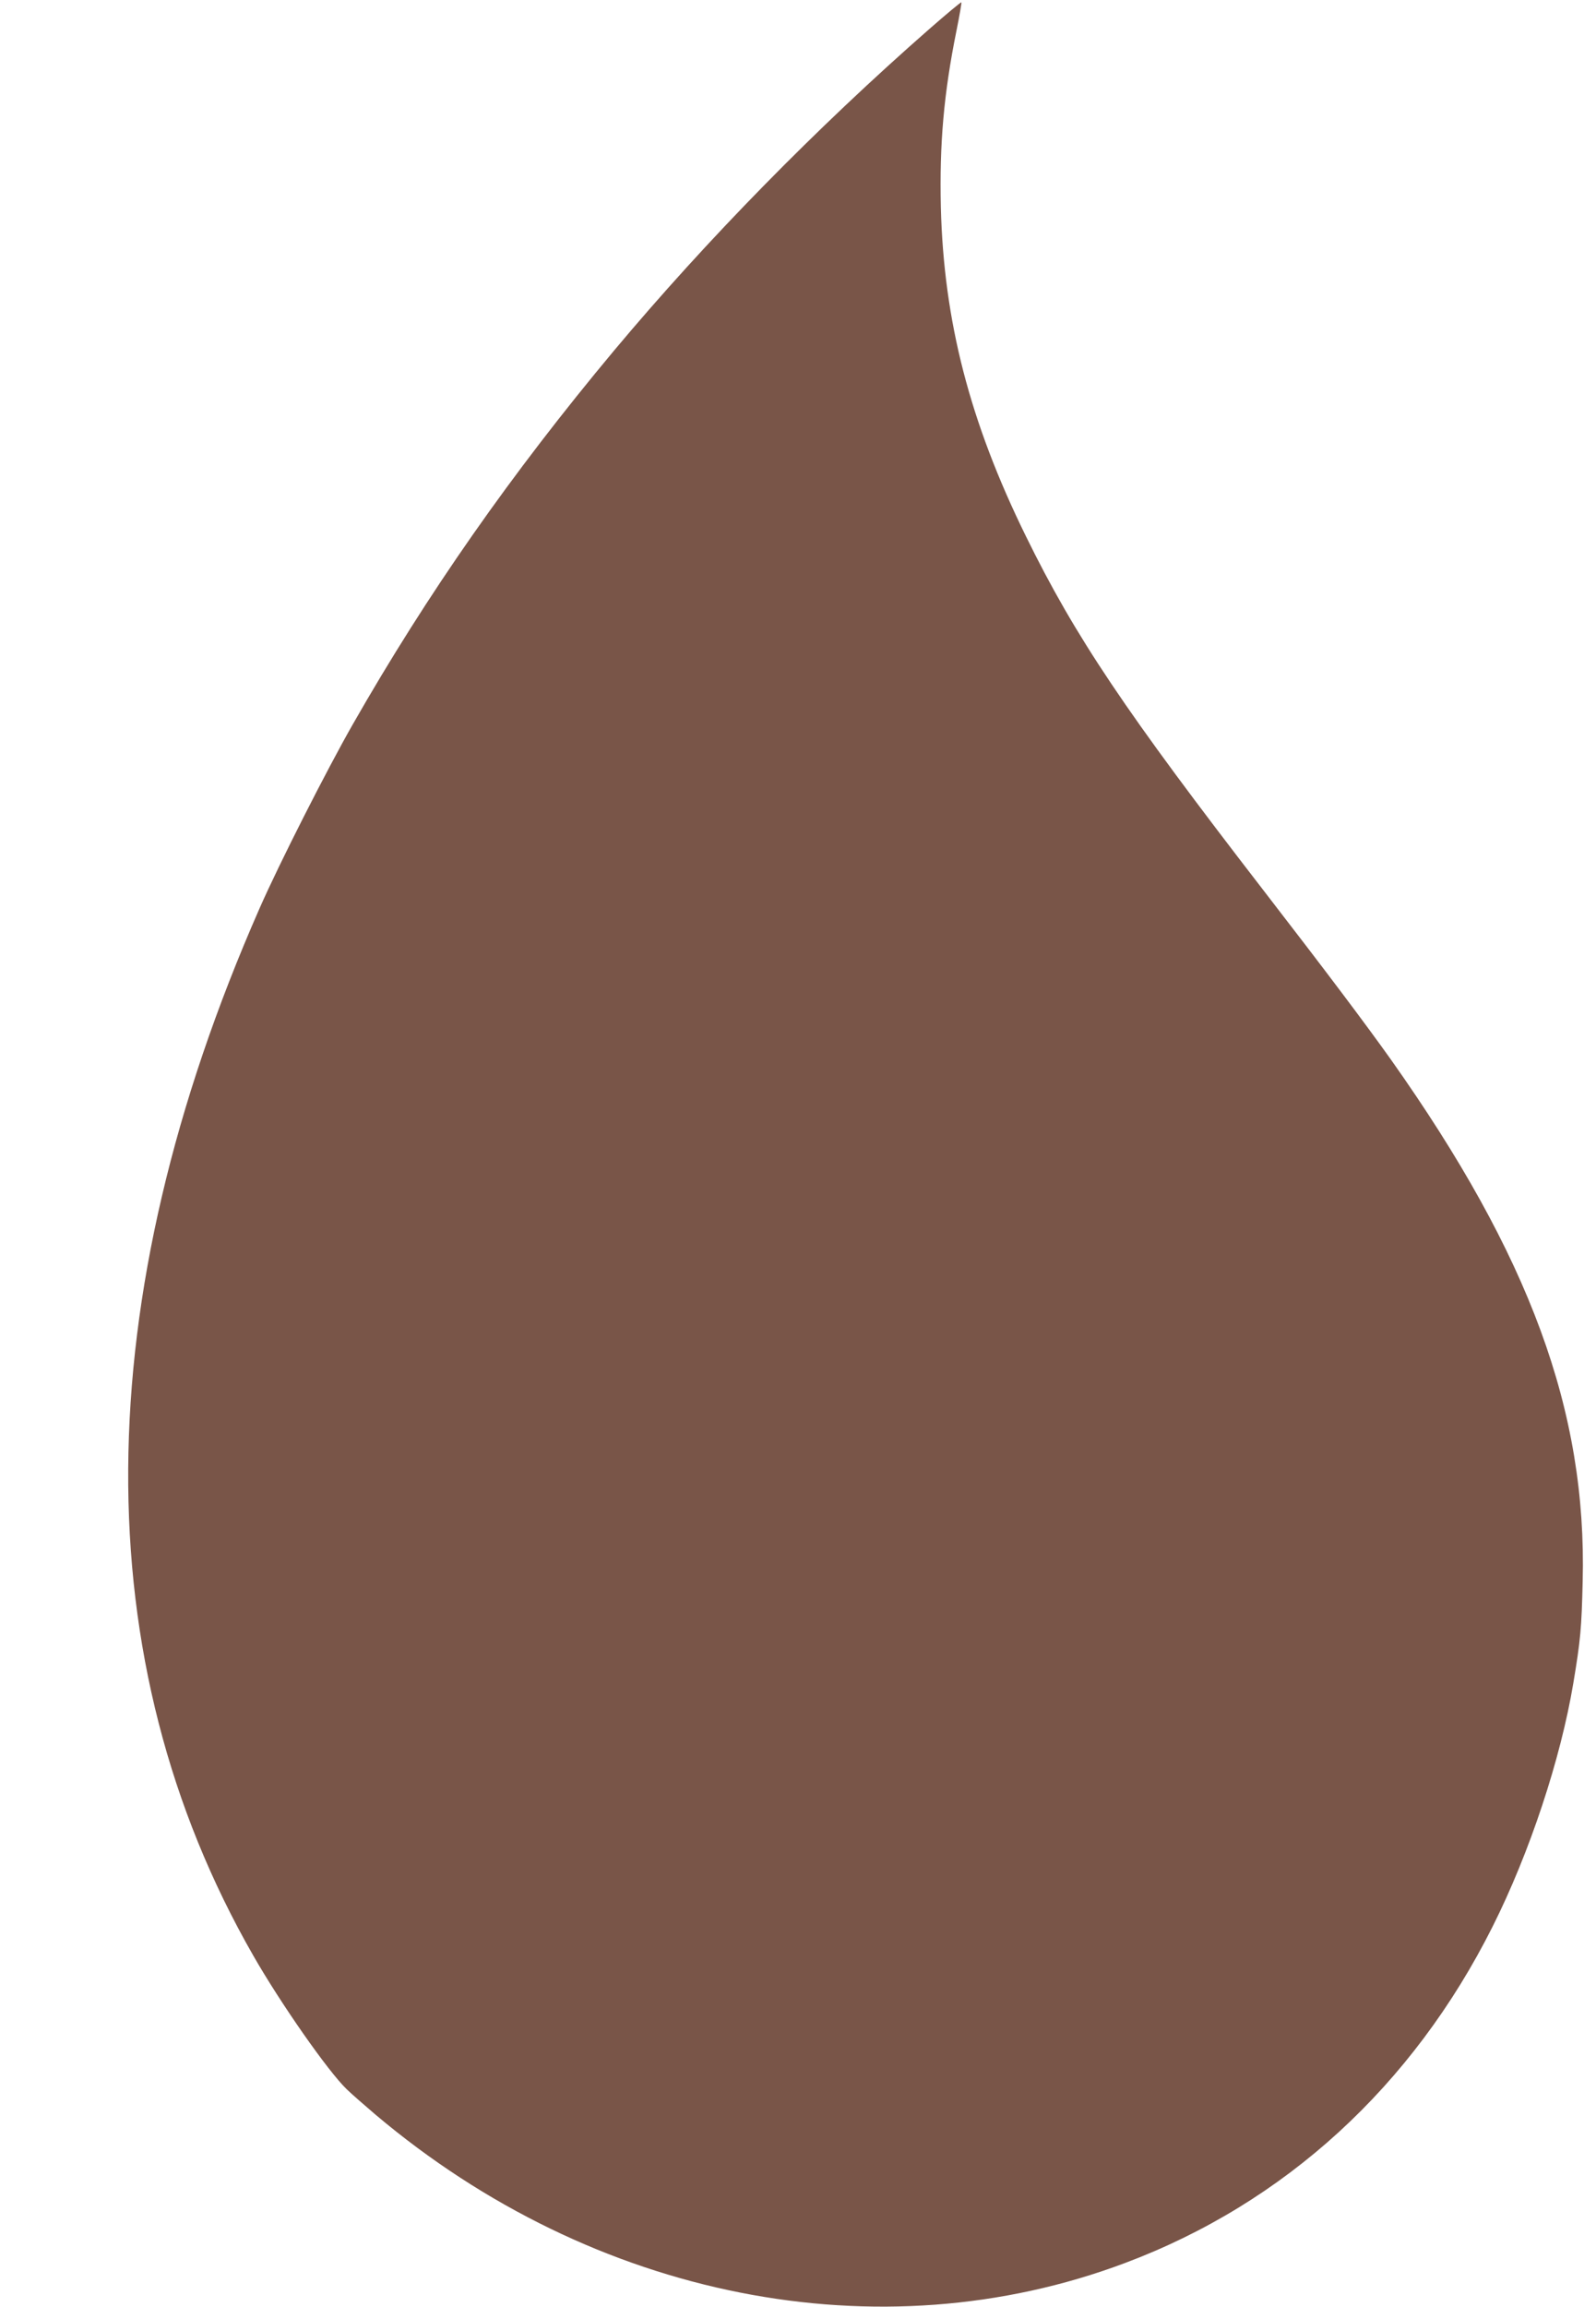 <?xml version="1.0" standalone="no"?>
<!DOCTYPE svg PUBLIC "-//W3C//DTD SVG 20010904//EN"
 "http://www.w3.org/TR/2001/REC-SVG-20010904/DTD/svg10.dtd">
<svg version="1.0" xmlns="http://www.w3.org/2000/svg"
 width="886pt" height="1280pt" viewBox="0 0 886 1280"
 preserveAspectRatio="xMidYMid meet">
<g transform="translate(0,1280) scale(0.1,-0.1)"
fill="#795548" stroke="none">
<path d="M5159 12639 c-629 -551 -1236 -1170 -1750 -1784 -571 -684 -1036
-1348 -1451 -2075 -145 -254 -408 -772 -517 -1020 -960 -2182 -973 -4176 -35
-5811 151 -264 415 -642 519 -742 28 -27 100 -90 160 -141 1211 -1022 2797
-1335 4160 -823 888 333 1597 982 2041 1867 206 410 378 931 448 1350 40 239
46 306 52 565 24 944 -293 1806 -1064 2895 -141 198 -349 475 -709 941 -764
989 -1045 1407 -1318 1964 -312 635 -456 1194 -472 1825 -8 353 16 630 87 981
17 84 29 154 27 156 -3 2 -83 -65 -178 -148z"/>
</g>
</svg>
